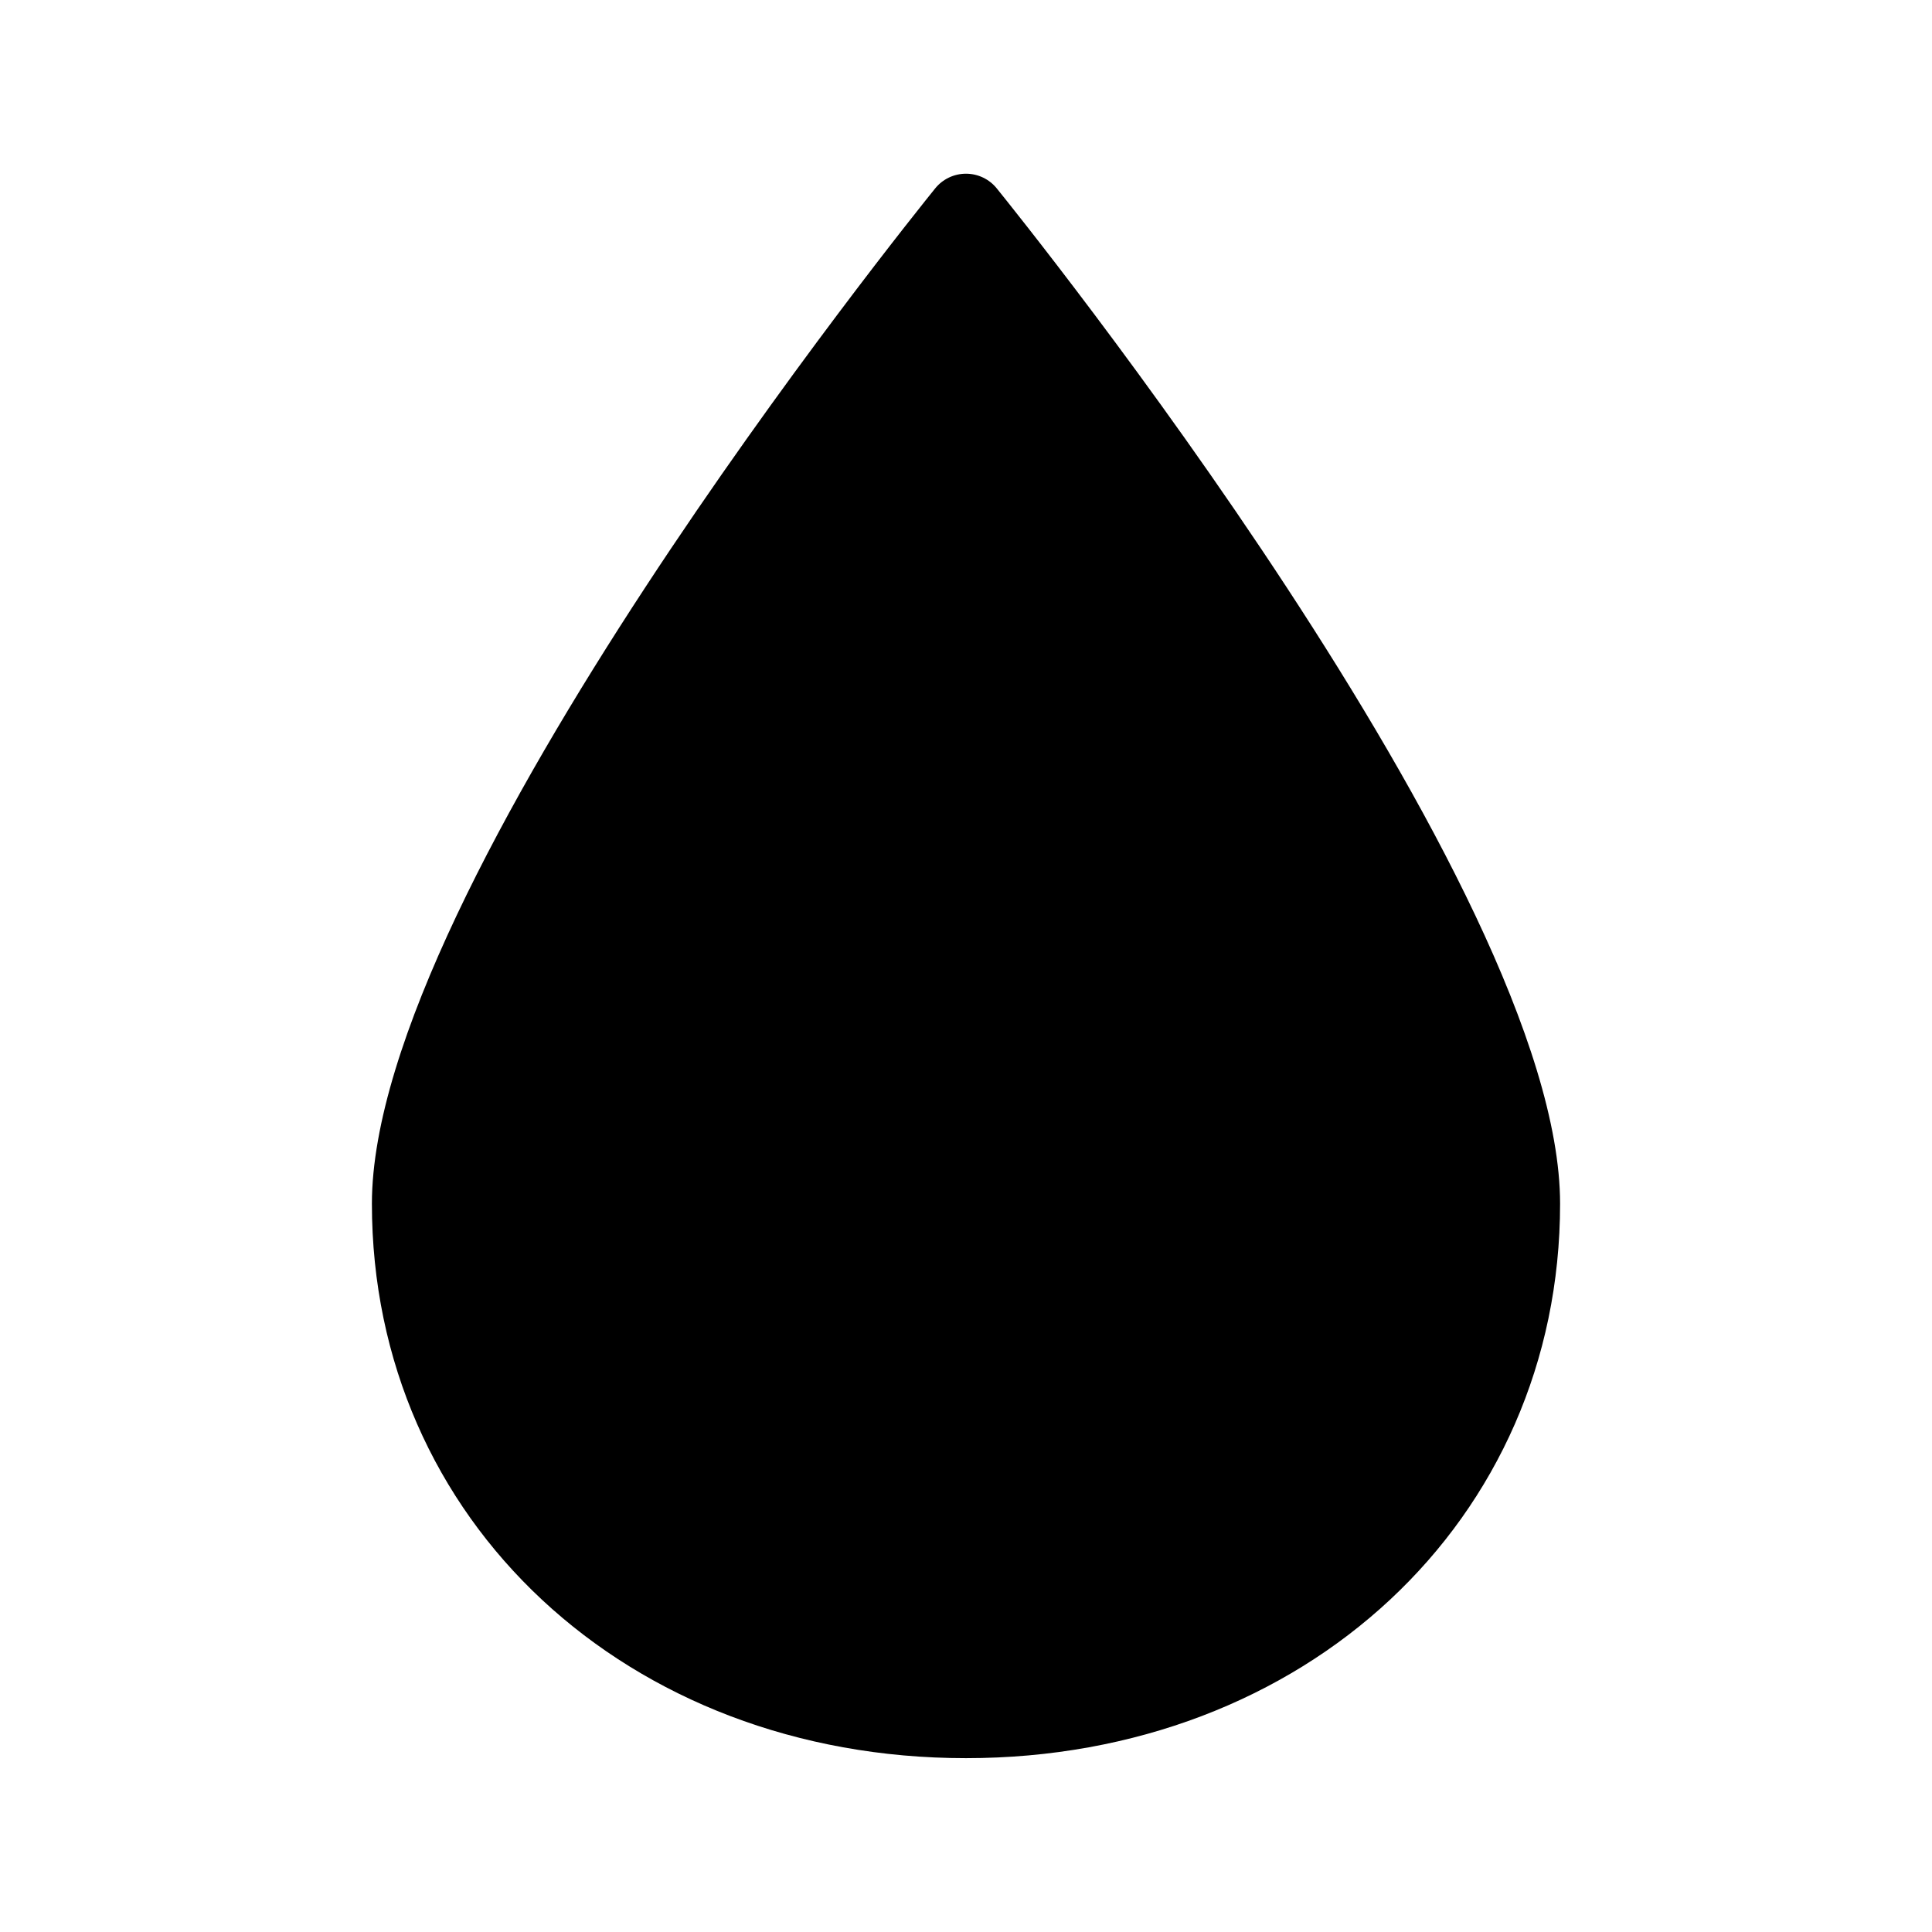 <?xml version="1.0" encoding="UTF-8"?>
<!-- Uploaded to: SVG Repo, www.svgrepo.com, Generator: SVG Repo Mixer Tools -->
<svg fill="#000000" width="800px" height="800px" version="1.1" viewBox="144 144 512 512" xmlns="http://www.w3.org/2000/svg">
 <path d="m408.18 193.96c-1.992-2.484-5-3.926-8.184-3.926s-6.195 1.441-8.188 3.926c-6.09 7.559-149.25 185.05-149.25 269.02s67.699 146.95 157.44 146.95 157.44-62.977 157.44-146.95c-0.004-83.969-143.17-261.46-149.26-269.02z"/>
</svg>